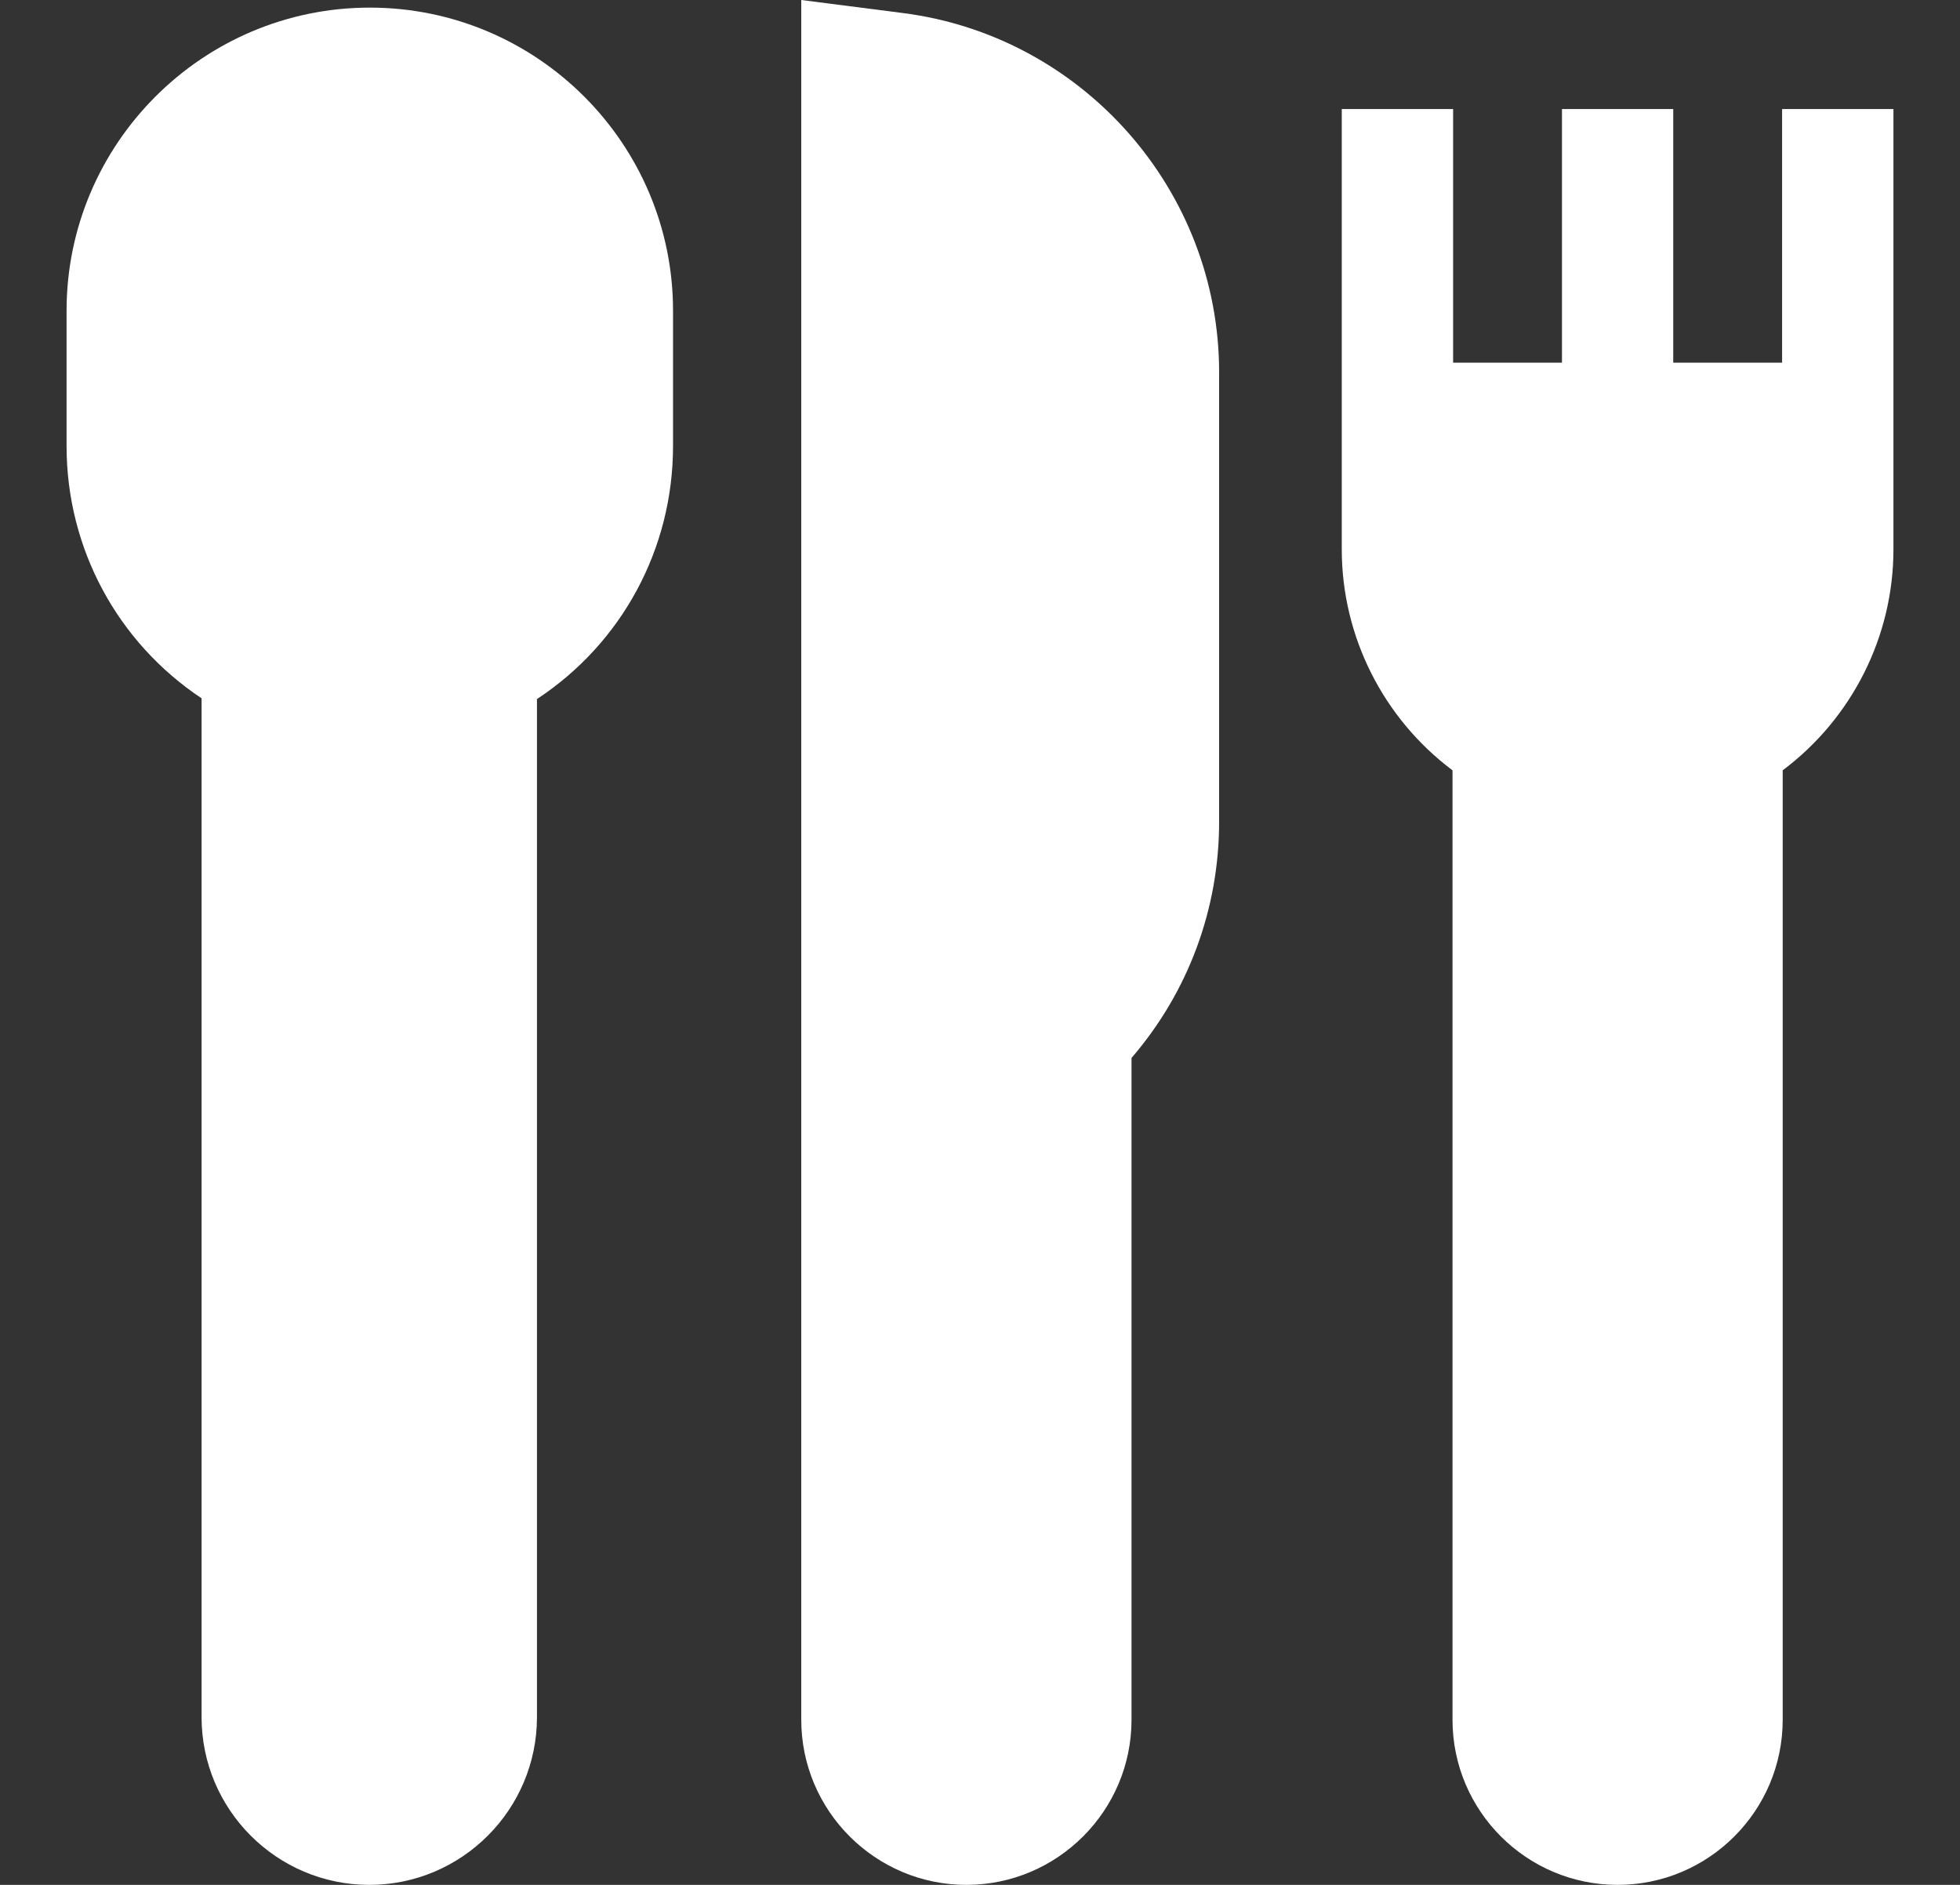 <svg width="26" height="25" viewBox="0 0 26 25" fill="none" xmlns="http://www.w3.org/2000/svg">
<rect x="0" y="0" width="26" height="25" fill="#333333" stroke="none"/>
<g clip-path="url(#clip0_894_4222)">
<path d="M4.906 0.101C2.688 0.101 0.883 1.905 0.883 4.123V5.915C0.883 7.276 1.559 8.52 2.674 9.262V22.775C2.674 24.002 3.672 25 4.899 25C6.125 25 7.123 24.002 7.123 22.775V9.272C8.247 8.532 8.928 7.284 8.928 5.915V4.123C8.929 1.905 7.124 0.101 4.906 0.101Z" fill="white"/>
<path d="M11.978 0.173L10.629 0V22.81C10.629 24.017 11.612 25 12.819 25C14.027 25 15.01 24.017 15.01 22.81V14.032C15.761 13.16 16.172 12.059 16.172 10.9V4.938C16.172 2.528 14.369 0.48 11.978 0.173Z" fill="white"/>
<path d="M23.64 1.446V4.81H22.196V1.446H20.72V4.81H19.276V1.446H17.799V7.287C17.799 8.445 18.352 9.531 19.268 10.217V22.81C19.268 24.018 20.25 25 21.458 25C22.666 25 23.648 24.018 23.648 22.81V10.217C24.564 9.531 25.117 8.445 25.117 7.287V1.446H23.64Z" fill="white"/>
</g>
<defs>
<clipPath id="clip0_894_4222">
<rect width="25" height="25" fill="white" transform="translate(0.5)"/>
</clipPath>
</defs>
</svg>
